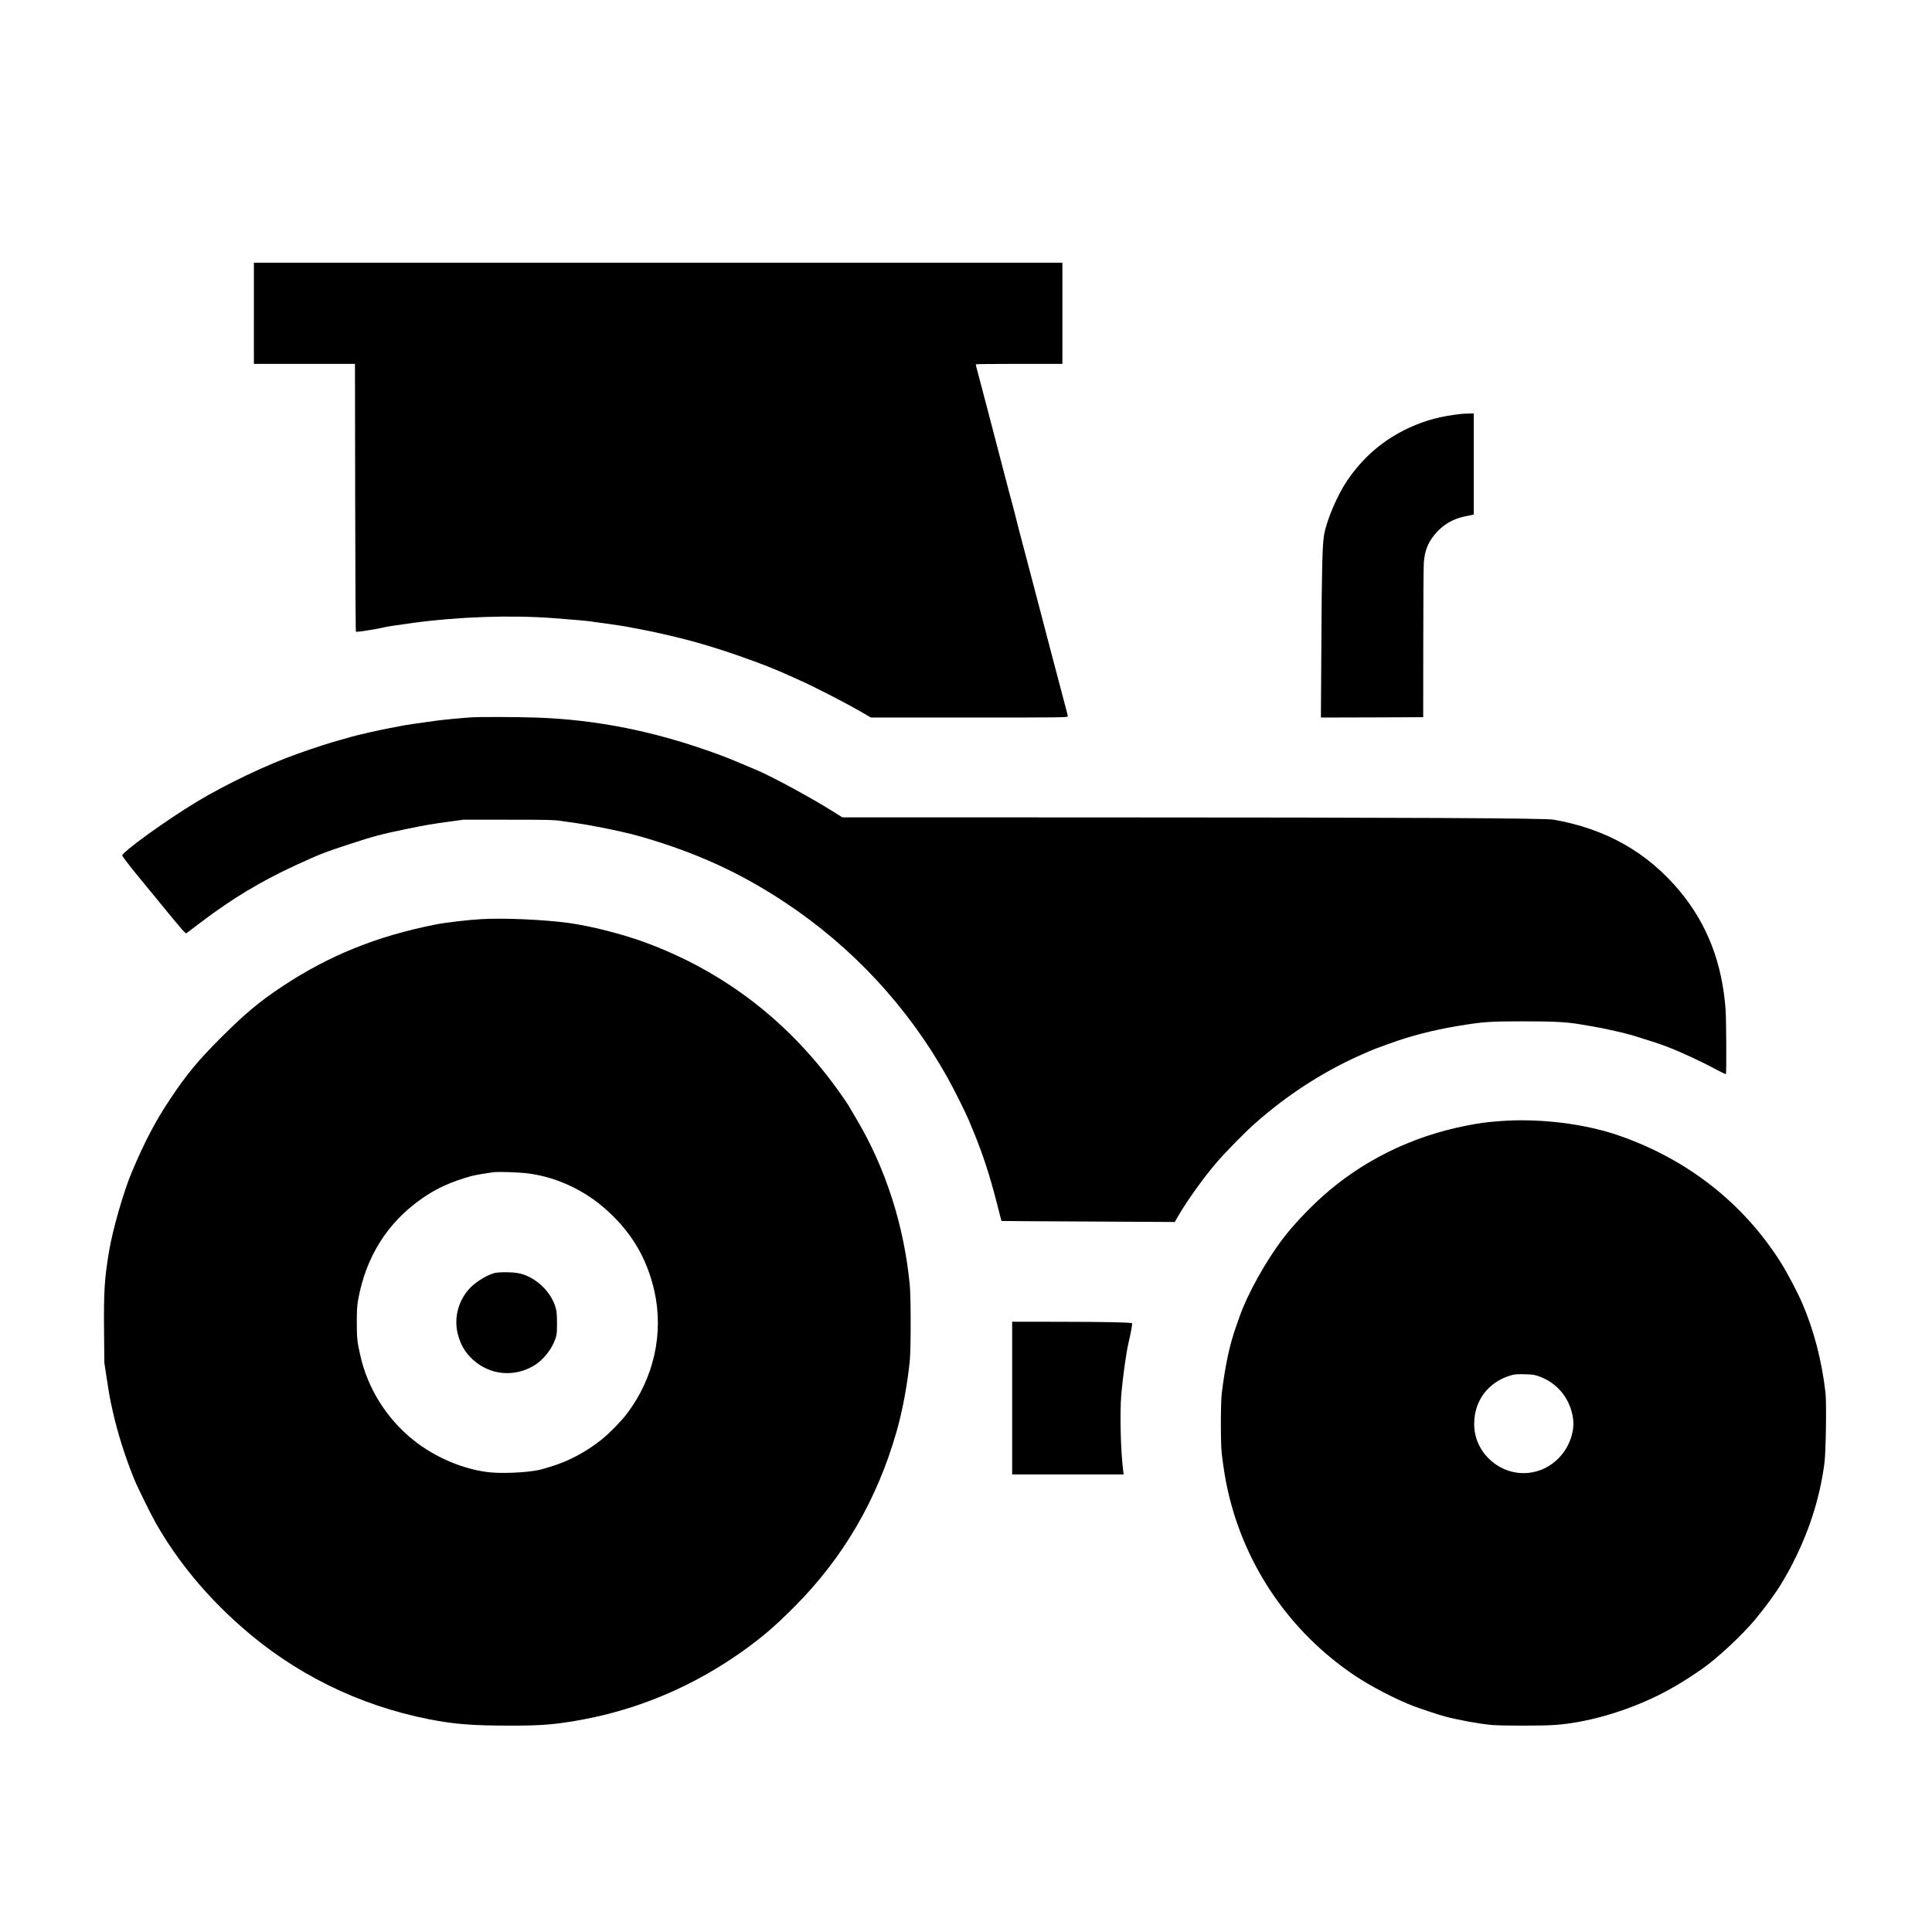 <?xml version="1.0" standalone="no"?>
<!DOCTYPE svg PUBLIC "-//W3C//DTD SVG 20010904//EN"
 "http://www.w3.org/TR/2001/REC-SVG-20010904/DTD/svg10.dtd">
<svg version="1.0" xmlns="http://www.w3.org/2000/svg"
 width="2846pt" height="2846pt" viewBox="0 0 2846 2846"
 preserveAspectRatio="xMidYMid meet">
<g transform="translate(0,2846) scale(0.1,-0.1)"
fill="#000000" stroke="none">
<path d="M3740 23845 l0 -745 745 0 744 0 3 -1969 c2 -1083 6 -1973 11 -1977
8 -8 296 36 397 61 60 15 167 31 450 70 667 90 1427 116 2055 70 259 -19 546
-45 565 -50 8 -2 105 -16 215 -30 110 -15 256 -37 325 -50 69 -14 184 -36 255
-49 141 -27 397 -85 595 -136 475 -121 1155 -359 1545 -540 44 -20 105 -47
135 -61 202 -89 647 -317 883 -453 l167 -96 1450 0 c1374 0 1450 1 1450 18 0
9 -25 109 -56 222 -30 113 -106 401 -169 640 -183 699 -374 1429 -482 1835
-24 94 -53 204 -62 245 -10 41 -28 109 -39 150 -12 41 -32 118 -46 170 -13 52
-47 183 -76 290 -77 293 -108 412 -145 555 -18 72 -56 218 -85 325 -76 287
-95 359 -139 530 -22 85 -45 169 -50 187 -5 17 -7 34 -3 37 3 3 290 6 639 6
l633 0 0 745 0 745 -5955 0 -5955 0 0 -745z"/>
<path d="M21530 22363 c-300 -32 -528 -92 -769 -203 -378 -174 -679 -431 -916
-780 -145 -213 -303 -584 -340 -799 -25 -143 -34 -473 -40 -1604 l-7 -1087
754 2 753 3 1 1080 c0 594 4 1131 8 1194 11 167 57 289 153 408 120 149 270
240 461 278 42 8 87 17 100 20 l22 5 0 745 0 745 -72 -2 c-40 0 -89 -3 -108
-5z"/>
<path d="M6945 17893 c-139 -9 -413 -35 -515 -49 -288 -39 -470 -66 -530 -79
-36 -8 -114 -23 -175 -34 -119 -21 -479 -103 -554 -126 -25 -7 -89 -25 -141
-40 -166 -45 -395 -119 -645 -208 -449 -159 -1056 -448 -1490 -710 -456 -276
-1096 -738 -1095 -791 1 -9 111 -154 223 -290 576 -704 669 -816 695 -836 l25
-20 43 33 c23 17 102 77 176 133 456 346 888 606 1393 838 350 161 429 192
775 305 397 130 474 150 890 236 267 54 343 67 600 102 l205 28 660 0 c586 0
674 -2 780 -18 66 -10 170 -25 230 -33 136 -18 488 -86 655 -125 69 -16 136
-32 150 -35 14 -3 88 -23 165 -45 800 -233 1440 -526 2100 -963 993 -659 1809
-1538 2390 -2576 99 -177 270 -520 320 -640 15 -36 43 -103 62 -150 143 -346
247 -667 353 -1084 33 -132 62 -241 63 -242 1 -1 576 -5 1277 -8 l1275 -7 54
93 c134 230 368 556 562 783 134 156 422 450 572 581 461 408 973 741 1518
988 101 46 218 96 259 111 41 15 136 49 210 76 301 110 634 195 985 254 391
64 461 69 970 70 454 0 646 -10 848 -45 29 -5 119 -21 200 -34 167 -29 463
-96 577 -131 310 -97 389 -122 490 -161 230 -89 508 -218 767 -357 56 -30 104
-52 107 -49 10 9 6 801 -4 944 -50 691 -270 1262 -673 1748 -477 574 -1088
920 -1861 1056 -129 22 -2085 32 -6775 33 l-3703 1 -117 74 c-322 203 -898
517 -1141 621 -341 145 -424 179 -590 240 -909 332 -1765 504 -2665 535 -282
9 -827 11 -950 3z"/>
<path d="M7100 14921 c-205 -12 -530 -49 -685 -80 -867 -172 -1569 -456 -2260
-914 -334 -222 -540 -394 -890 -742 -345 -345 -511 -544 -753 -907 -222 -331
-383 -639 -572 -1088 -120 -285 -282 -849 -334 -1165 -68 -405 -79 -597 -73
-1195 l4 -445 36 -235 c40 -262 43 -277 87 -475 71 -320 180 -666 315 -1000
50 -123 248 -525 325 -660 319 -555 730 -1054 1242 -1507 790 -701 1736 -1168
2778 -1374 369 -73 644 -94 1205 -94 460 0 655 16 1040 86 857 157 1668 504
2390 1022 282 203 460 355 745 641 723 725 1222 1581 1508 2586 87 304 159
693 194 1040 17 174 17 932 0 1113 -84 877 -352 1715 -782 2442 -53 91 -108
183 -121 205 -13 22 -61 94 -108 160 -741 1057 -1708 1807 -2886 2242 -343
126 -809 244 -1135 288 -369 49 -935 74 -1270 56z m640 -3742 c398 -41 815
-221 1135 -491 405 -341 652 -744 765 -1249 139 -624 -8 -1278 -404 -1803 -85
-112 -253 -284 -370 -379 -232 -186 -499 -328 -771 -407 -38 -11 -84 -25 -102
-30 -135 -44 -523 -70 -752 -51 -389 33 -834 219 -1161 485 -392 319 -664 756
-773 1241 -45 198 -51 252 -51 485 0 173 4 248 18 325 115 640 430 1143 942
1500 214 150 425 246 729 331 53 15 271 51 345 58 65 6 339 -3 450 -15z"/>
<path d="M7280 9706 c-127 -36 -300 -148 -385 -251 -152 -182 -208 -422 -151
-647 39 -155 109 -274 221 -376 250 -229 607 -264 900 -89 136 81 264 241 317
397 20 57 23 85 23 225 0 122 -4 176 -18 225 -66 245 -305 468 -551 515 -93
18 -293 18 -356 1z"/>
<path d="M22080 11944 c-209 -17 -284 -27 -496 -69 -802 -160 -1529 -521
-2114 -1049 -208 -188 -436 -432 -571 -611 -256 -337 -524 -820 -639 -1150
-16 -44 -39 -111 -53 -150 -93 -263 -157 -559 -209 -975 -18 -142 -18 -757 0
-900 29 -235 56 -394 93 -555 252 -1103 915 -2066 1859 -2703 244 -164 610
-354 880 -457 102 -39 373 -128 456 -150 200 -53 501 -108 686 -125 152 -13
741 -14 933 0 469 33 1037 196 1523 437 208 103 415 228 647 390 227 159 583
491 782 729 155 187 309 398 392 539 100 169 144 250 211 390 218 451 355 906
416 1375 21 166 32 891 15 1036 -56 480 -173 927 -349 1332 -69 157 -224 451
-313 590 -550 869 -1371 1513 -2374 1862 -514 180 -1194 261 -1775 214z m602
-3763 c222 -83 386 -254 459 -480 38 -120 46 -224 25 -329 -31 -154 -100 -284
-209 -395 -245 -249 -623 -289 -912 -96 -211 142 -330 361 -329 609 2 341 209
612 541 710 56 16 91 19 203 16 123 -3 143 -6 222 -35z"/>
<path d="M14910 7865 l0 -1125 821 0 821 0 -5 43 c-39 298 -53 859 -29 1142
22 250 75 627 106 755 30 122 59 281 52 287 -13 14 -396 21 -1088 22 l-678 1
0 -1125z"/>
</g>
</svg>
